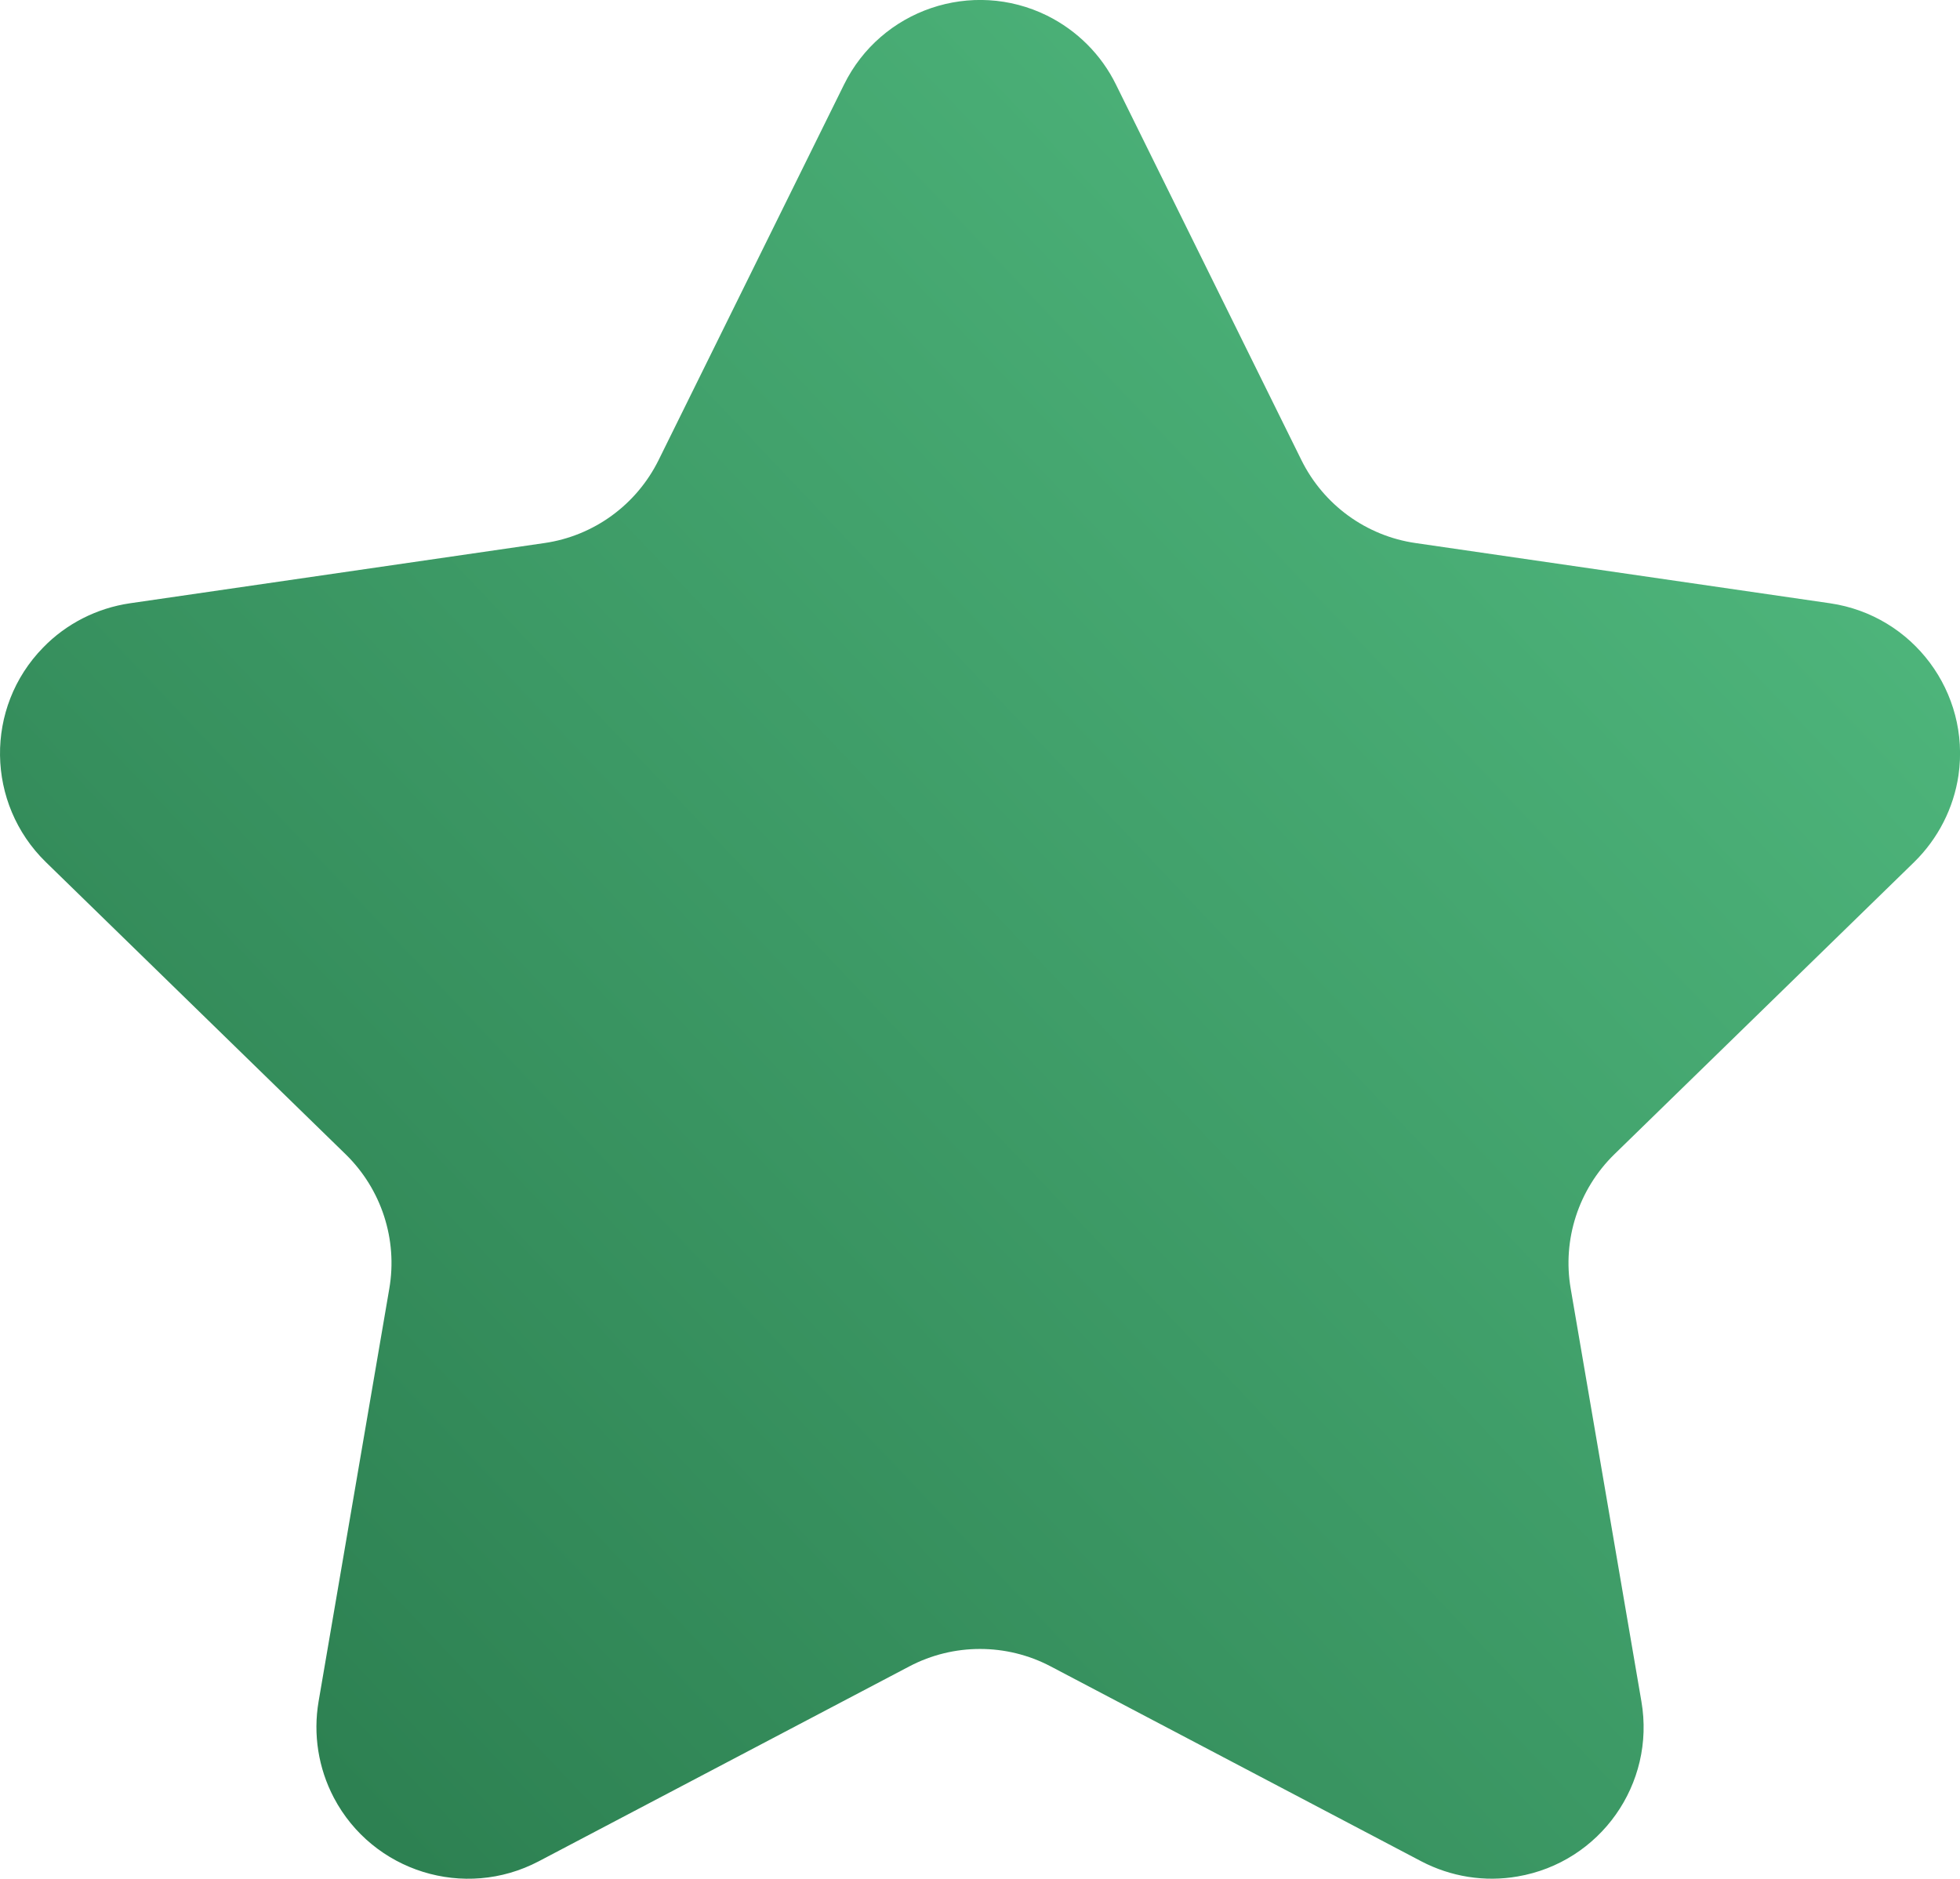 <svg width="12.919px" height="12.385px" viewBox="0 0 12.919 12.385" version="1.1" xmlns="http://www.w3.org/2000/svg" xmlns:xlink="http://www.w3.org/1999/xlink">
    <defs>
        <linearGradient x1="3.964%" y1="93.774%" x2="100%" y2="5.948%" id="linearGradient-5wzh3zv5tg-1">
            <stop stop-color="#2A7C4E" offset="0%"/>
            <stop stop-color="#54BF83" offset="100%"/>
        </linearGradient>
    </defs>
    <g id="Főoldal" stroke="none" stroke-width="1" fill="none" fill-rule="evenodd">
        <path d="M5.994,10.985 L3.551,12.27 C3.062,12.527 2.457,12.339 2.2,11.85 C2.098,11.655 2.063,11.433 2.1,11.216 L2.566,8.495 C2.622,8.171 2.514,7.84 2.279,7.61 L0.302,5.683 C-0.093,5.297 -0.102,4.664 0.284,4.269 C0.437,4.111 0.639,4.009 0.856,3.977 L3.588,3.58 C3.914,3.533 4.195,3.328 4.341,3.033 L5.563,0.558 C5.807,0.062 6.407,-0.141 6.902,0.103 C7.099,0.201 7.259,0.36 7.356,0.558 L8.578,3.033 C8.724,3.328 9.005,3.533 9.331,3.58 L12.063,3.977 C12.609,4.057 12.988,4.564 12.909,5.111 C12.877,5.328 12.774,5.529 12.617,5.683 L10.64,7.61 C10.405,7.84 10.297,8.171 10.353,8.495 L10.819,11.216 C10.913,11.76 10.547,12.277 10.003,12.37 C9.786,12.408 9.563,12.372 9.368,12.27 L6.925,10.985 C6.634,10.832 6.285,10.832 5.994,10.985 Z" id="Star" fill="url(#linearGradient-5wzh3zv5tg-1)"/>
    </g>
</svg>